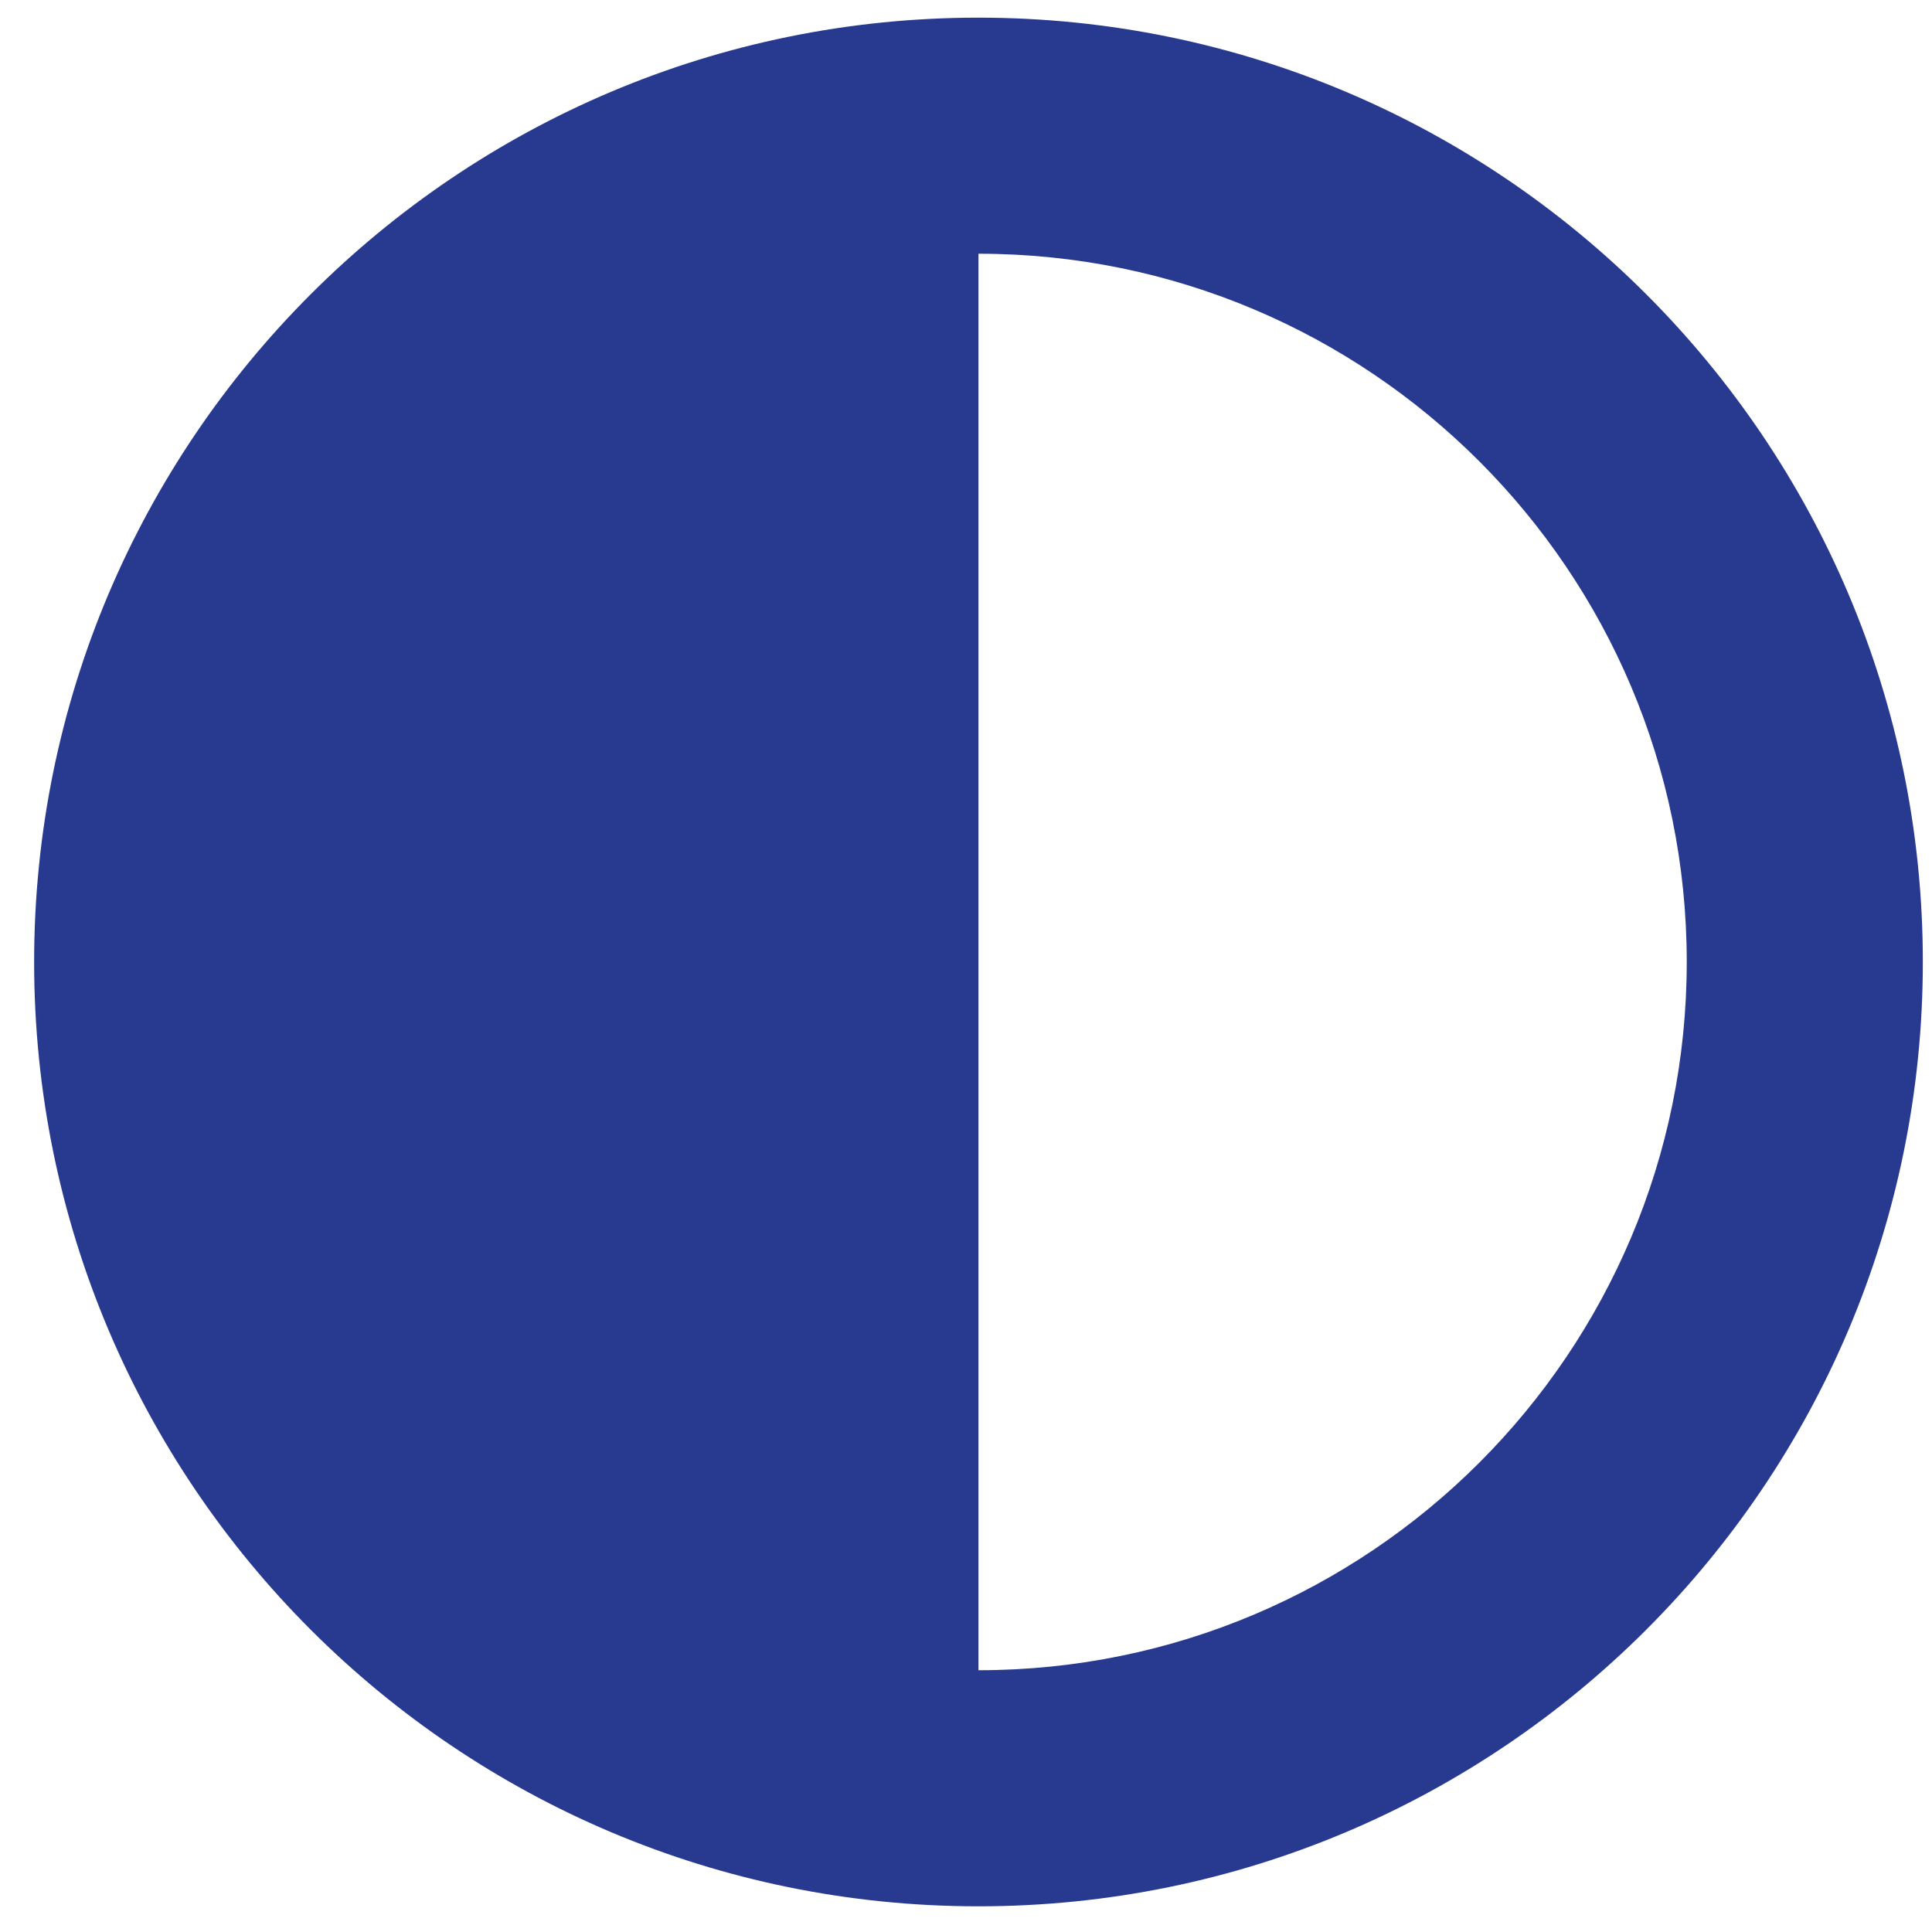 <svg width="51" height="51" viewBox="0 0 51 51" fill="none" xmlns="http://www.w3.org/2000/svg">
<path d="M44.526 25.394C44.526 15.073 36.151 6.698 25.829 6.698V44.09C36.151 44.09 44.526 35.716 44.526 25.394ZM0.901 25.394C0.901 11.627 12.062 0.466 25.829 0.466C39.597 0.466 50.758 11.627 50.758 25.394C50.758 39.162 39.597 50.322 25.829 50.322C12.062 50.322 0.901 39.162 0.901 25.394Z" fill="#283990"/>
</svg>
